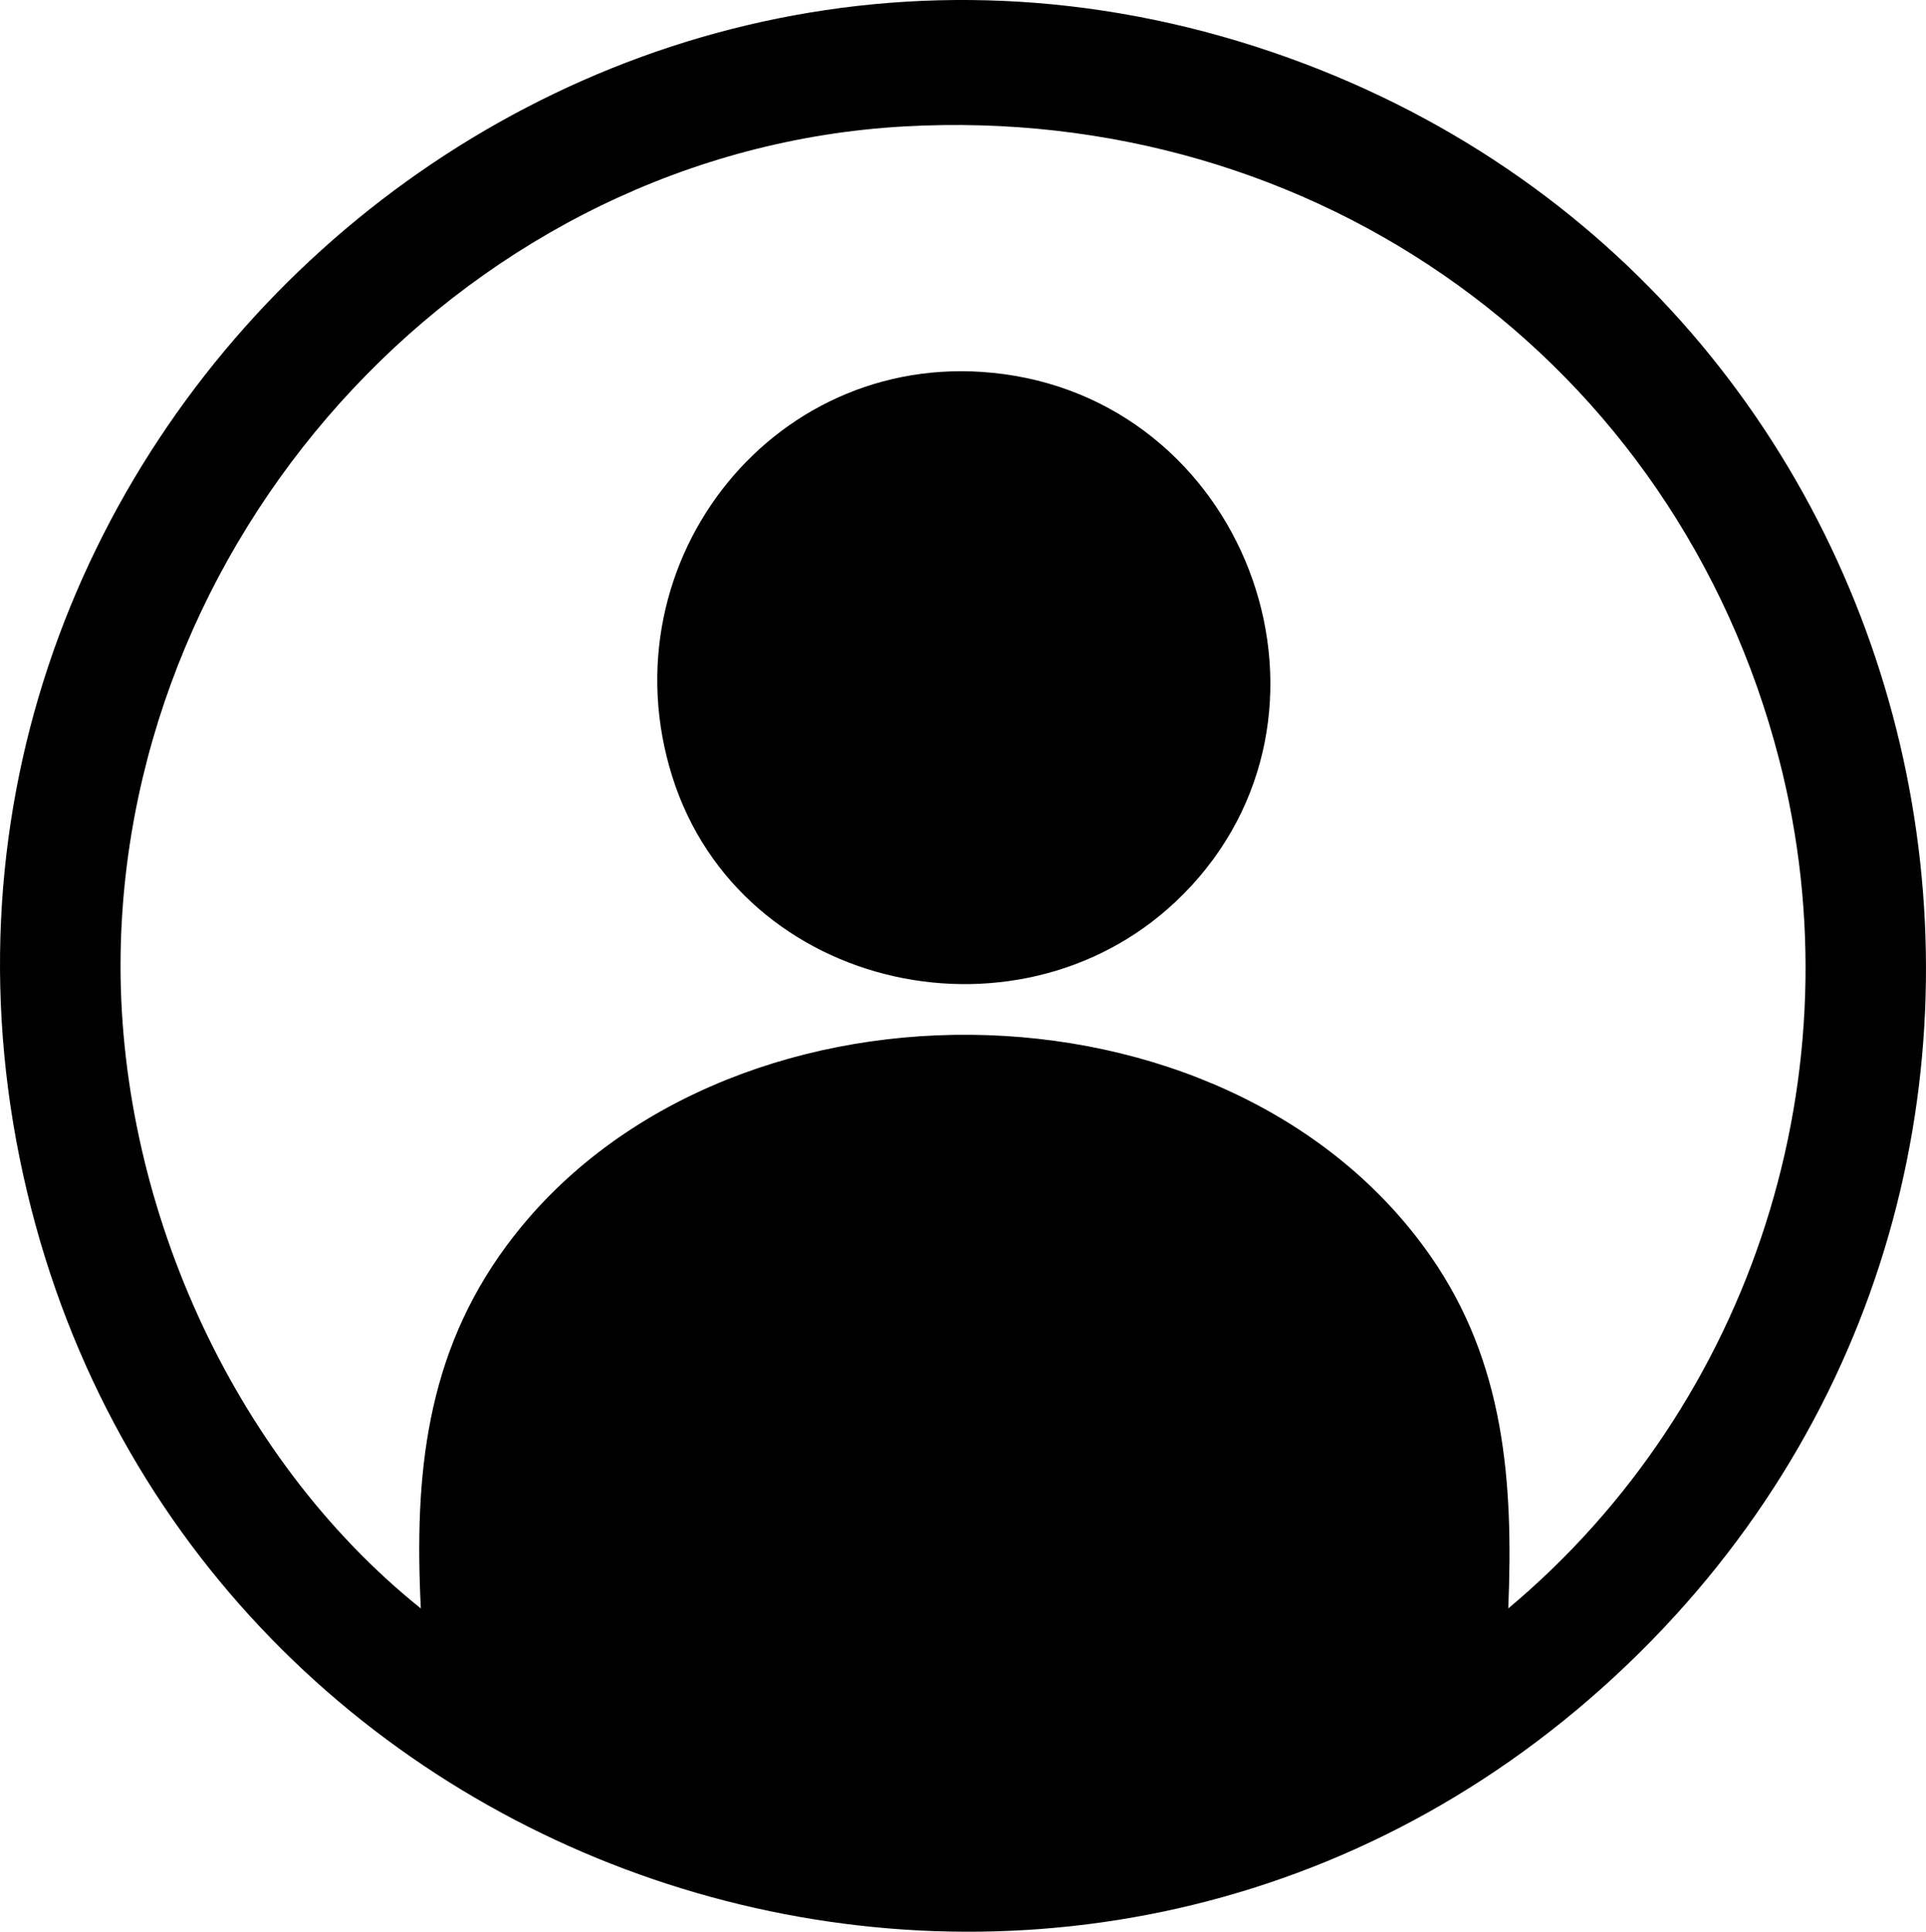 <?xml version="1.0" encoding="UTF-8"?>
<svg id="_レイヤー_1" data-name="レイヤー 1" xmlns="http://www.w3.org/2000/svg" viewBox="0 0 730.82 733.06">
  <path d="M612.9,636C407.84,825.99,74.81,722.4,10.33,452.54-56.9,171.2,215.77-76.32,488.89,21.93c257.96,92.8,326.03,426.91,124.01,614.07ZM572.3,610.38c92.97-77.84,133.24-204.05,102.81-322.11-39.03-151.42-175.89-249.05-332.06-240.29C179.46,57.17,48.25,199.44,45.77,362.08c-1.42,92.69,41.74,190.39,113.92,248.3-2.53-50.48,1.88-96.27,32.59-137.76,79.84-107.87,273.31-106.61,350.48,3.96,28.16,40.34,31.54,85.73,29.55,133.8Z"/>
  <path d="M449.06,339.29c-59.86,60.49-168.1,37.59-193.97-44.6-25.84-82.11,39.83-164.3,125.75-152.72,93.8,12.65,135.3,129.53,68.23,197.32Z"/>
</svg>